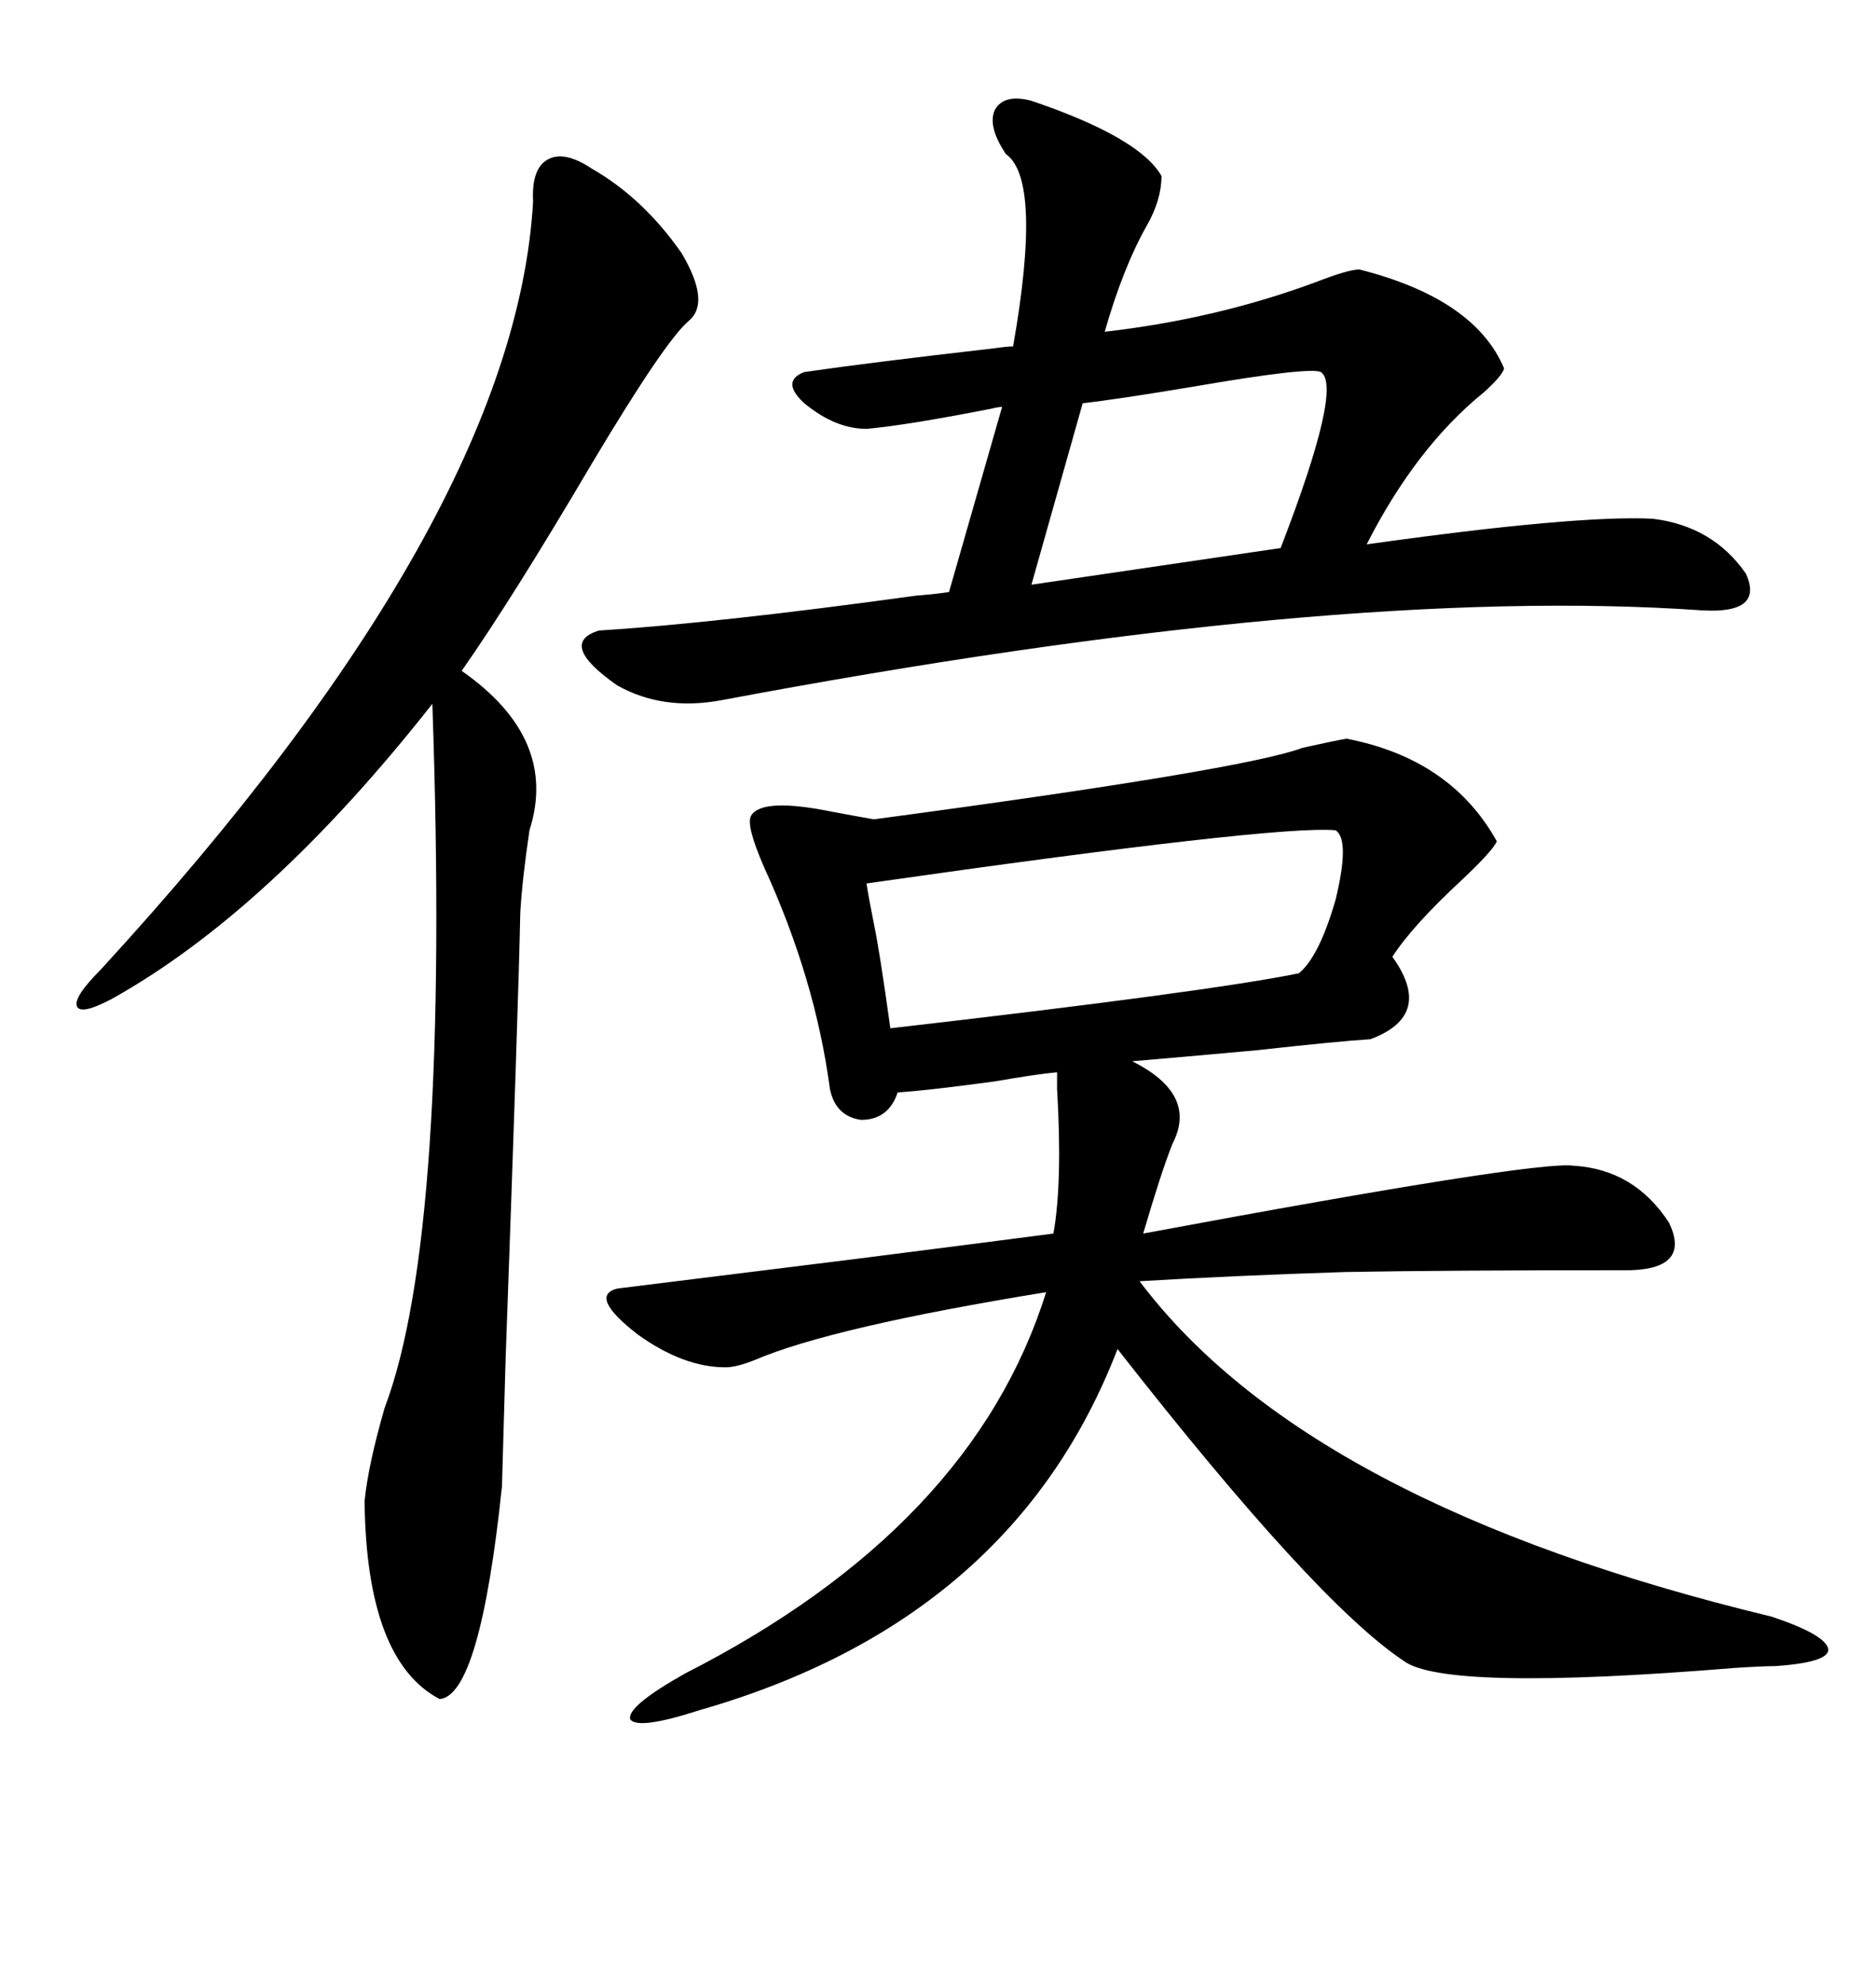 <svg xmlns="http://www.w3.org/2000/svg" xmlns:xlink="http://www.w3.org/1999/xlink" width="300" height="317.285"><path d="M215.33 118.07L215.33 118.07Q232.03 121.29 239.36 134.47L239.36 134.47Q238.77 135.94 233.79 140.63L233.79 140.63Q225.88 147.95 222.66 152.93L222.66 152.93Q229.39 162.30 219.14 166.11L219.14 166.11Q214.16 166.41 200.98 167.87L200.98 167.87Q188.09 169.04 181.05 169.63L181.05 169.63Q191.60 174.90 187.50 182.81L187.50 182.81Q185.74 187.21 182.81 197.17L182.81 197.17Q245.80 185.45 251.66 186.33L251.66 186.33Q261.33 186.91 266.89 195.41L266.89 195.41Q270.41 202.73 260.74 203.03L260.74 203.03Q230.86 203.03 215.04 203.32L215.04 203.32Q196.88 203.91 182.23 204.79L182.23 204.79Q209.18 240.53 283.30 258.40L283.30 258.40Q292.09 261.33 292.38 263.67L292.38 263.67Q292.38 265.72 283.89 266.31L283.89 266.31Q281.84 266.31 277.44 266.60L277.44 266.60Q230.86 270.41 224.41 265.43L224.41 265.43Q210.35 256.05 178.71 215.63L178.71 215.63Q162.01 258.98 111.91 273.34L111.91 273.34Q101.95 276.56 100.78 274.80L100.78 274.80Q100.20 272.75 109.57 267.48L109.57 267.48Q155.57 244.04 167.29 206.54L167.29 206.54Q133.01 212.11 120.70 217.38L120.70 217.38Q117.77 218.55 116.02 218.55L116.02 218.55Q109.28 218.55 101.95 213.28L101.95 213.28Q94.04 207.13 98.73 205.96L98.73 205.96Q108.11 204.79 136.52 201.27L136.52 201.27Q157.32 198.63 168.46 197.17L168.46 197.17Q169.92 188.96 169.04 174.02L169.04 174.02Q169.04 171.97 169.04 171.39L169.04 171.39Q165.82 171.68 159.08 172.85L159.08 172.85Q148.24 174.32 143.55 174.61L143.55 174.61Q142.09 179.00 137.70 179.00L137.70 179.00Q133.59 178.42 132.71 174.02L132.71 174.02Q130.37 156.45 122.17 138.57L122.17 138.57Q119.24 131.84 120.12 130.37L120.12 130.37Q121.88 127.44 133.30 129.79L133.30 129.79Q137.99 130.66 139.75 130.96L139.75 130.96Q198.93 123.05 208.30 119.53L208.30 119.53Q213.57 118.36 215.33 118.07ZM164.94 16.11L164.94 16.11Q182.23 21.97 185.74 28.13L185.74 28.13Q185.74 31.93 183.40 36.04L183.40 36.04Q179.59 42.77 176.66 53.03L176.66 53.03Q194.53 50.98 210.35 45.12L210.35 45.12Q215.63 43.07 217.38 43.07L217.38 43.07Q235.84 47.75 240.53 58.89L240.53 58.89Q240.23 60.06 237.30 62.70L237.30 62.70Q226.46 71.48 218.55 87.01L218.55 87.01Q251.95 82.32 264.26 82.91L264.26 82.91Q273.93 84.08 279.20 91.70L279.20 91.70Q282.13 98.14 272.17 97.56L272.17 97.56Q213.57 93.46 115.43 111.91L115.43 111.91Q106.05 113.67 98.73 109.57L98.73 109.57Q89.06 102.83 95.80 100.78L95.80 100.78Q114.55 99.61 146.48 95.21L146.48 95.21Q150 94.92 151.76 94.63L151.76 94.63L160.25 65.04Q159.67 65.04 158.50 65.33L158.50 65.33Q145.02 67.97 138.57 68.55L138.57 68.55Q133.59 68.55 128.61 64.45L128.61 64.45Q124.80 60.94 128.61 59.47L128.61 59.47Q138.57 58.01 159.08 55.66L159.08 55.66Q161.13 55.37 162.01 55.37L162.01 55.37Q166.70 28.71 160.84 24.61L160.84 24.61Q157.91 20.21 159.08 17.58L159.08 17.58Q160.55 14.94 164.94 16.11ZM94.63 26.95L94.63 26.95Q102.83 31.64 108.98 40.43L108.98 40.43Q113.67 48.34 110.16 51.27L110.16 51.27Q106.35 54.49 94.63 74.12L94.63 74.12Q82.03 95.51 73.83 107.23L73.83 107.23Q89.36 118.07 84.67 132.71L84.67 132.71Q83.50 140.63 83.20 145.90L83.20 145.90Q82.91 160.25 80.86 217.09L80.86 217.09Q80.27 237.30 80.27 237.60L80.27 237.60Q76.76 271.00 70.31 271.58L70.31 271.58Q58.59 265.43 58.30 239.94L58.30 239.94Q58.89 234.08 61.52 225L61.52 225Q72.07 197.17 69.14 112.50L69.14 112.50Q43.07 145.61 17.87 159.67L17.87 159.67Q12.89 162.30 12.30 160.84L12.30 160.84Q11.72 159.38 16.11 154.98L16.11 154.98Q82.32 82.91 85.25 32.23L85.25 32.23Q84.96 26.95 87.60 25.49L87.60 25.49Q90.23 24.02 94.63 26.95ZM213.57 132.71L213.57 132.71Q204.20 131.84 138.57 141.21L138.57 141.21Q138.87 143.26 139.75 147.66L139.75 147.66Q140.63 151.76 142.38 164.36L142.38 164.36Q193.36 158.50 207.71 155.57L207.71 155.57Q210.94 152.93 213.57 143.85L213.57 143.85Q215.92 134.18 213.57 132.71ZM211.23 59.47L211.23 59.47Q209.47 58.59 190.72 61.82L190.72 61.82Q178.42 63.87 173.14 64.45L173.14 64.45L164.94 93.46Q188.96 89.94 204.79 87.60L204.79 87.60Q214.75 61.82 211.23 59.47Z"/></svg>